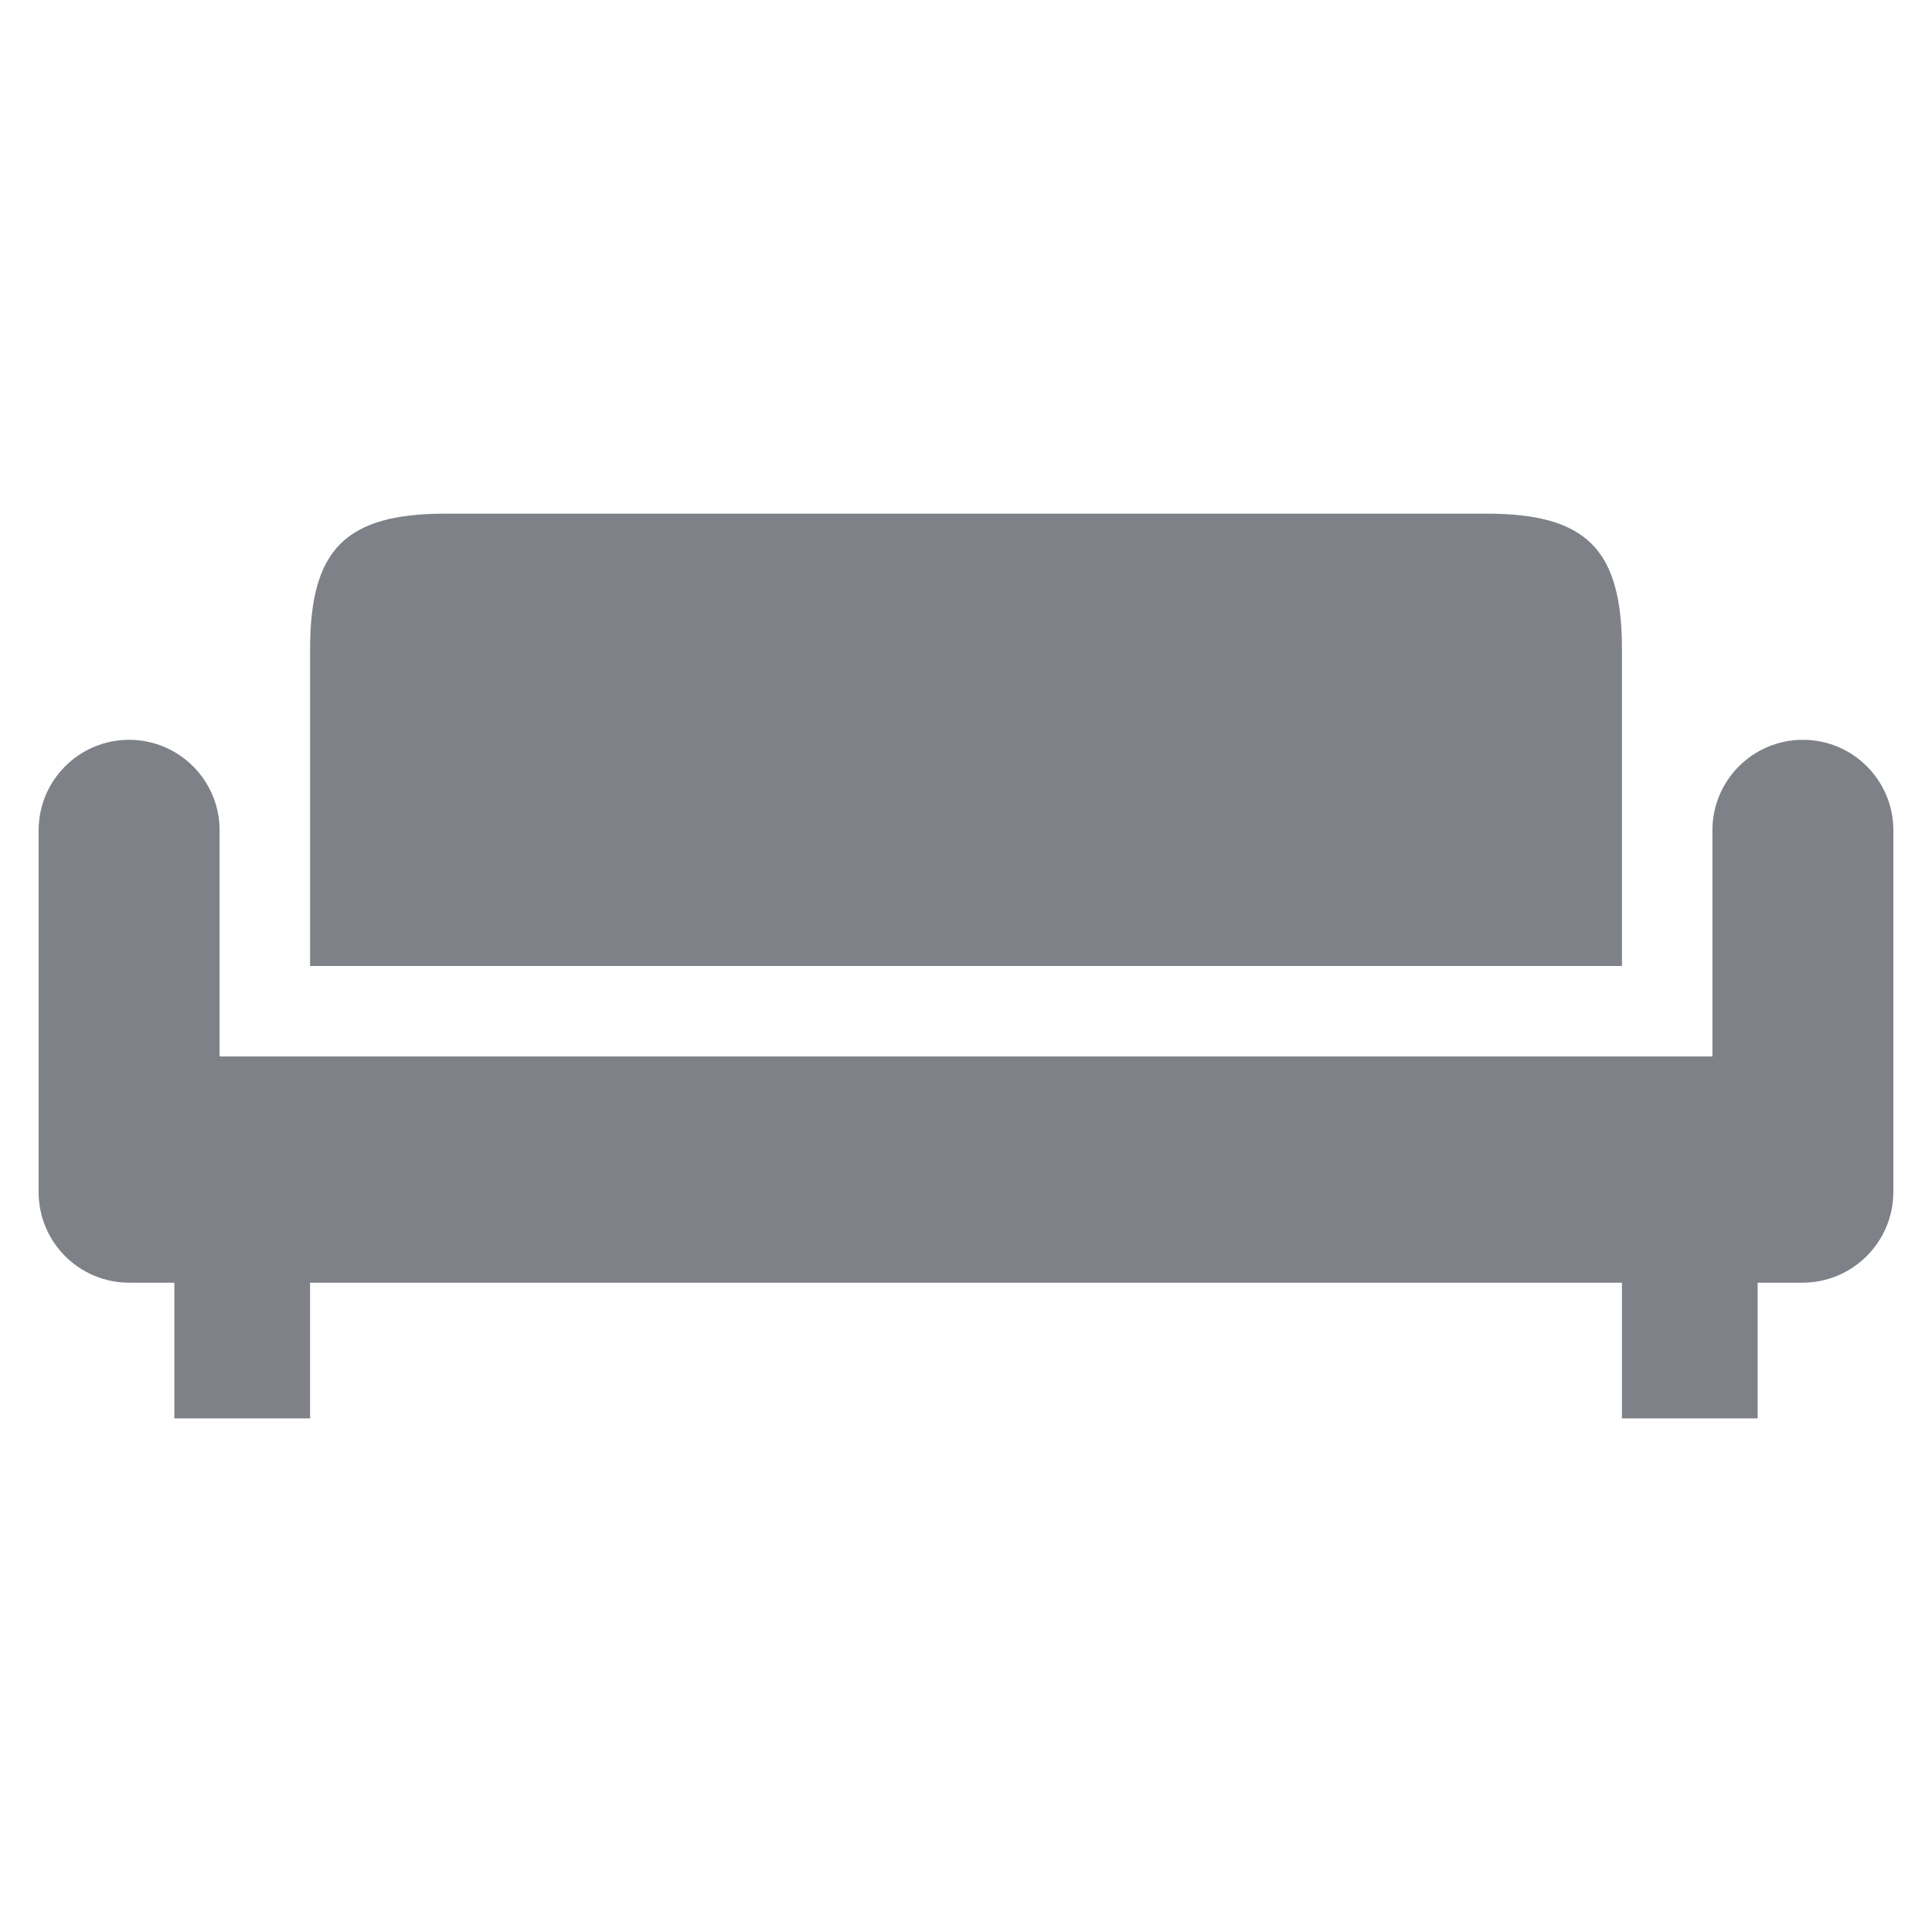 <?xml version="1.0" encoding="utf-8"?>
<!-- Generator: Adobe Illustrator 16.0.0, SVG Export Plug-In . SVG Version: 6.00 Build 0)  -->
<!DOCTYPE svg PUBLIC "-//W3C//DTD SVG 1.1//EN" "http://www.w3.org/Graphics/SVG/1.1/DTD/svg11.dtd">
<svg version="1.1" id="Capa_1" xmlns="http://www.w3.org/2000/svg" xmlns:xlink="http://www.w3.org/1999/xlink" x="0px" y="0px"
	 width="100px" height="100px" viewBox="254.725 346.849 100 100" enable-background="new 254.725 346.849 100 100"
	 xml:space="preserve">
<g>
	<g>
		<g>
			<path fill="#7E8188" d="M338.677,380.459c0-5.187-1.838-7.024-7.024-7.024h-53.854c-5.186,0-7.024,1.838-7.024,7.024v16.391
				h67.902V380.459z"/>
			<path fill="#7E8188" d="M348.042,385.141c-2.586,0-4.683,2.097-4.683,4.684v11.707h-77.268v-11.707
				c0-2.586-2.097-4.683-4.683-4.683c-2.586-0.001-4.683,2.097-4.683,4.683v18.731c0,2.587,2.097,4.684,4.683,4.684h2.341v7.024
				h7.025v-7.024h67.902v7.024h7.024v-7.024h2.311c2.594,0.005,4.702-2.09,4.714-4.684v-18.731
				C352.725,387.239,350.629,385.141,348.042,385.141z"/>
		</g>
	</g>
</g>
</svg>
